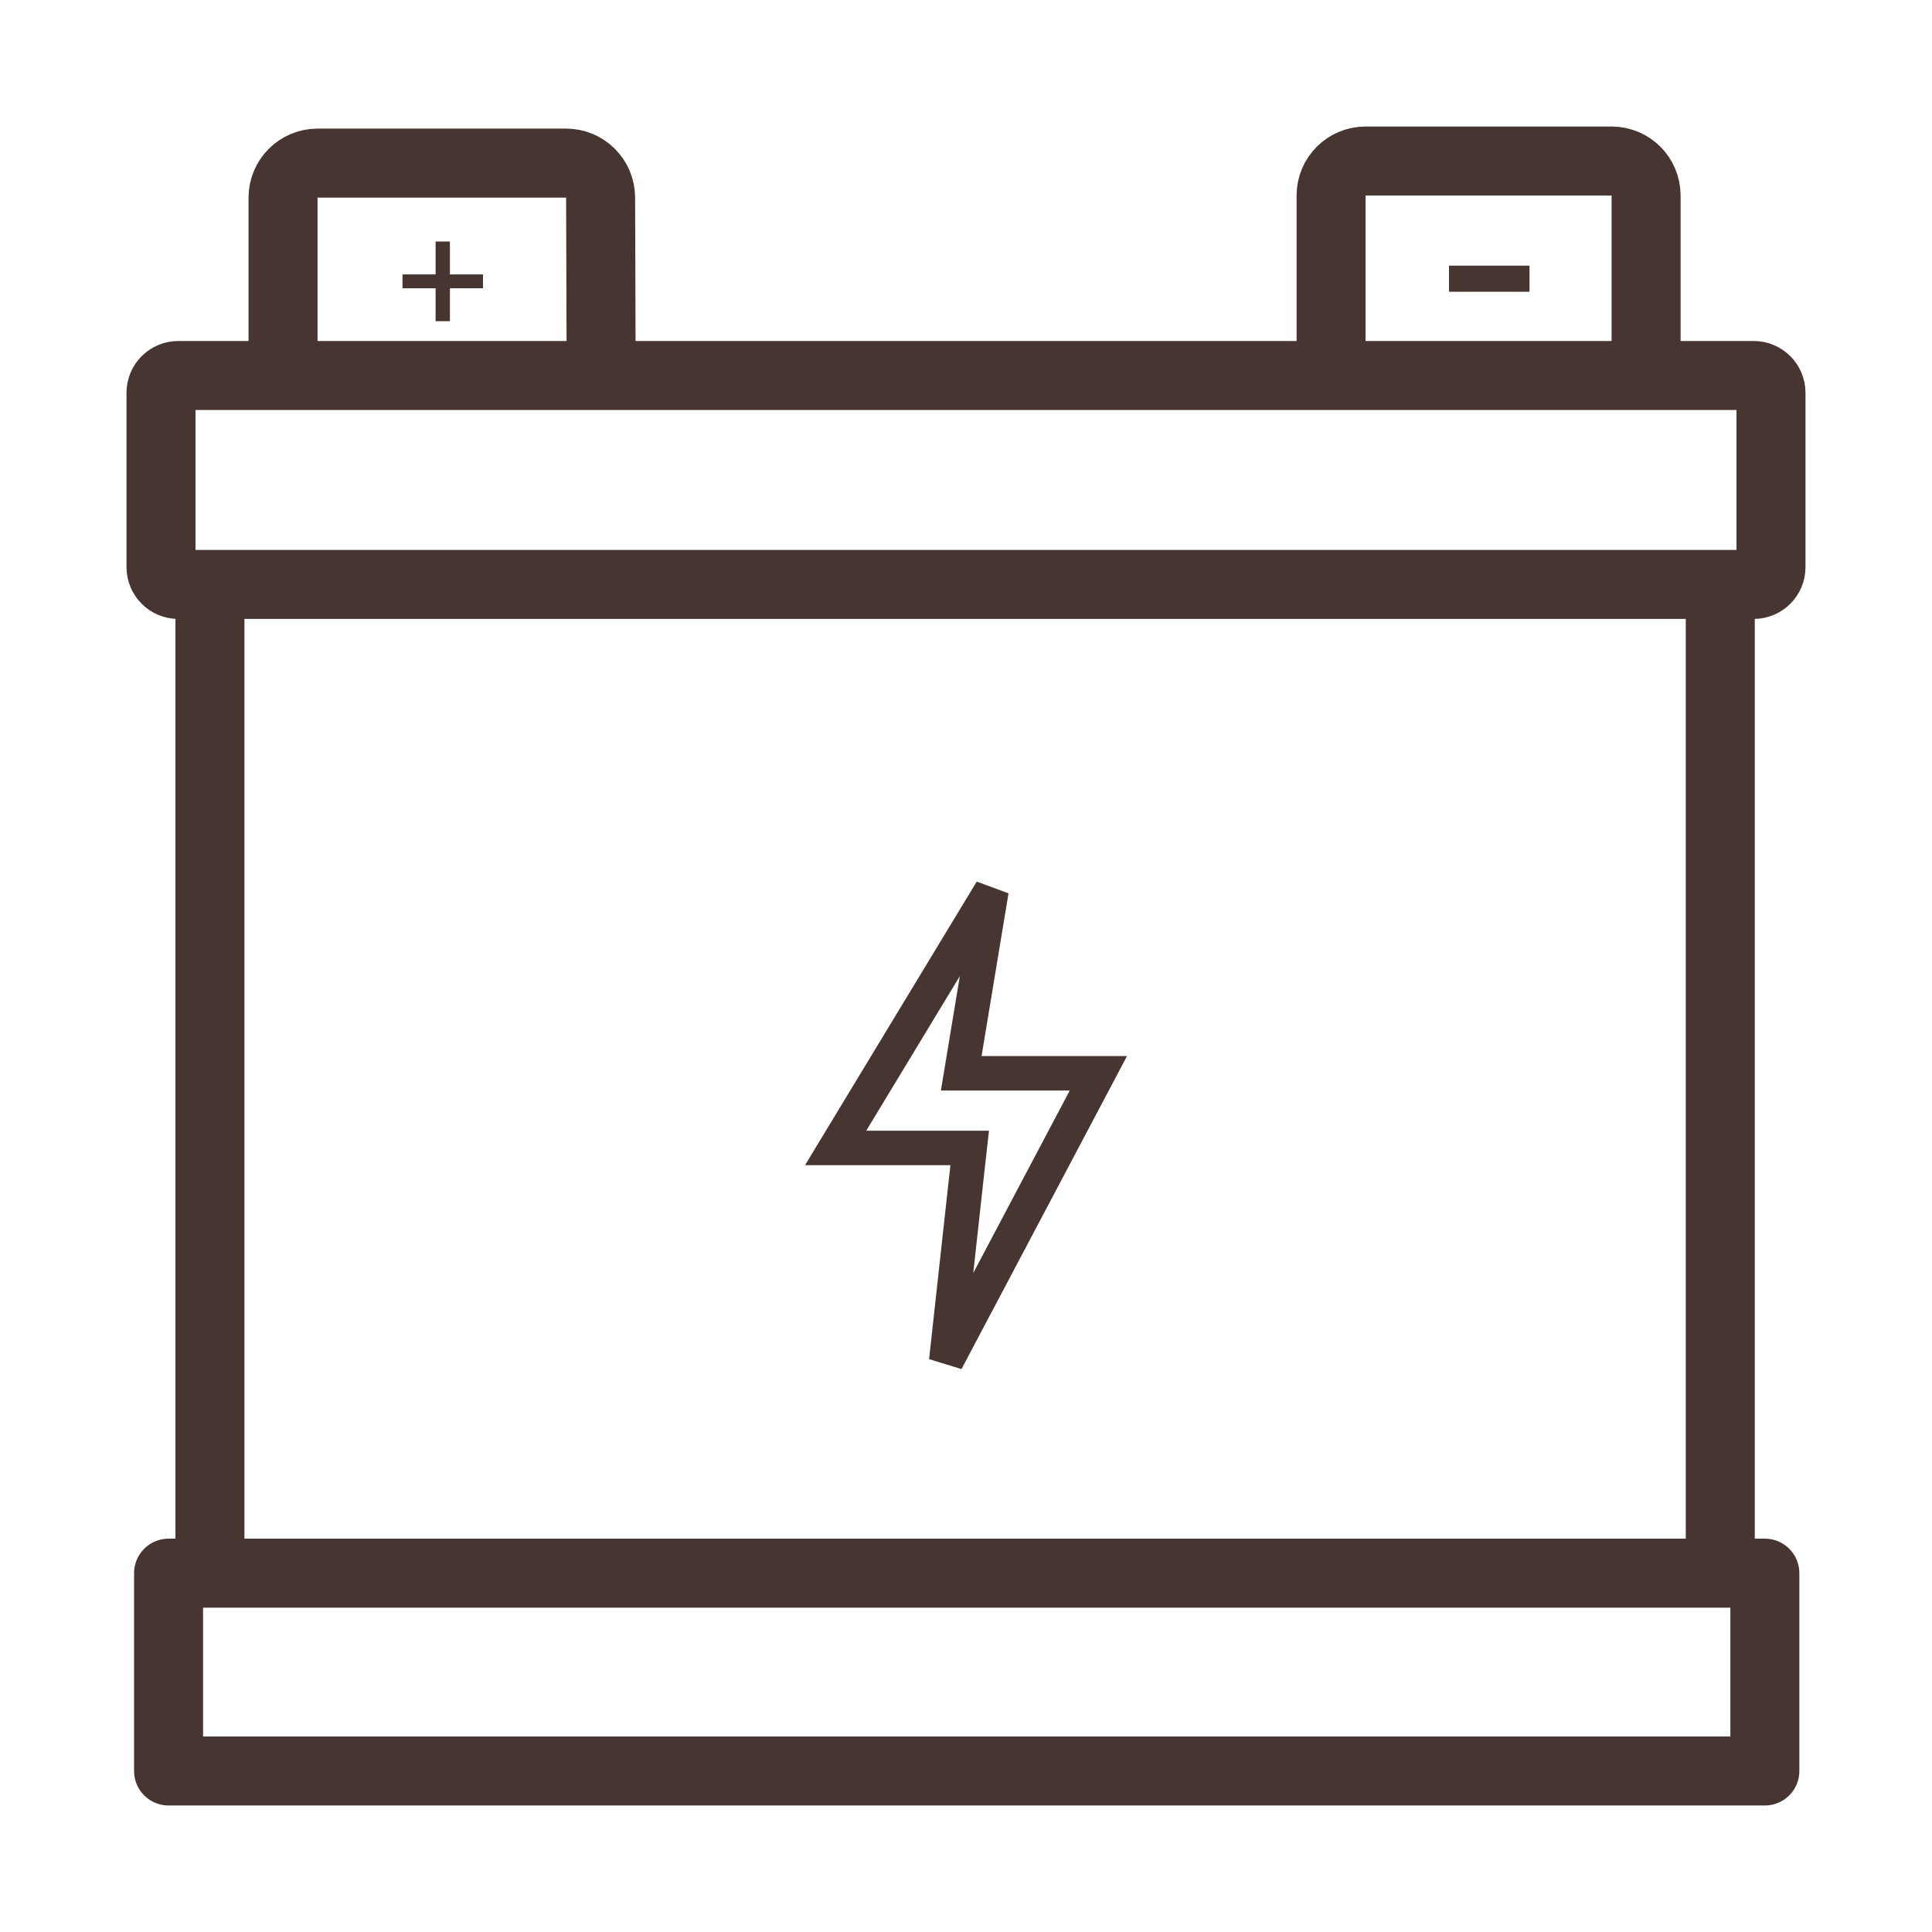 <svg width="56" height="56" viewBox="0 0 56 56" fill="none" xmlns="http://www.w3.org/2000/svg">
<path d="M6.085 45.599H4.886V51.333H51.155V45.599H49.863M6.085 45.599V16.94M6.085 45.599H49.863M6.085 16.94H5.167C4.891 16.94 4.667 16.716 4.667 16.44V11.384C4.667 11.108 4.891 10.884 5.167 10.884H8.204M6.085 16.94H49.863M49.863 45.599V16.94M49.863 16.94H50.833C51.109 16.94 51.333 16.716 51.333 16.44V11.384C51.333 11.108 51.109 10.884 50.833 10.884H47.713M8.204 10.884V5.728C8.204 5.176 8.652 4.728 9.204 4.728H16.409C16.96 4.728 17.407 5.174 17.409 5.725L17.425 10.884M8.204 10.884H17.425M17.425 10.884H38.582M38.582 10.884V5.667C38.582 5.114 39.03 4.667 39.582 4.667H46.713C47.265 4.667 47.713 5.114 47.713 5.667V10.884M38.582 10.884H47.713" stroke="#473531" stroke-width="2" stroke-linecap="round" stroke-linejoin="round"/>
<path d="M27.958 30.529L27.862 31.11H31.837L27.427 39.45L28.045 33.828L28.107 33.274H24.221L28.739 25.812L27.958 30.529Z" stroke="#473531"/>
<path d="M12.626 9.31V8.356H11.667V7.954H12.626V7H13.041V7.954H14V8.356H13.041V9.31H12.626Z" fill="#473531"/>
<path d="M42 8.457V7.7H44.333V8.457H42Z" fill="#473531"/>
</svg>

